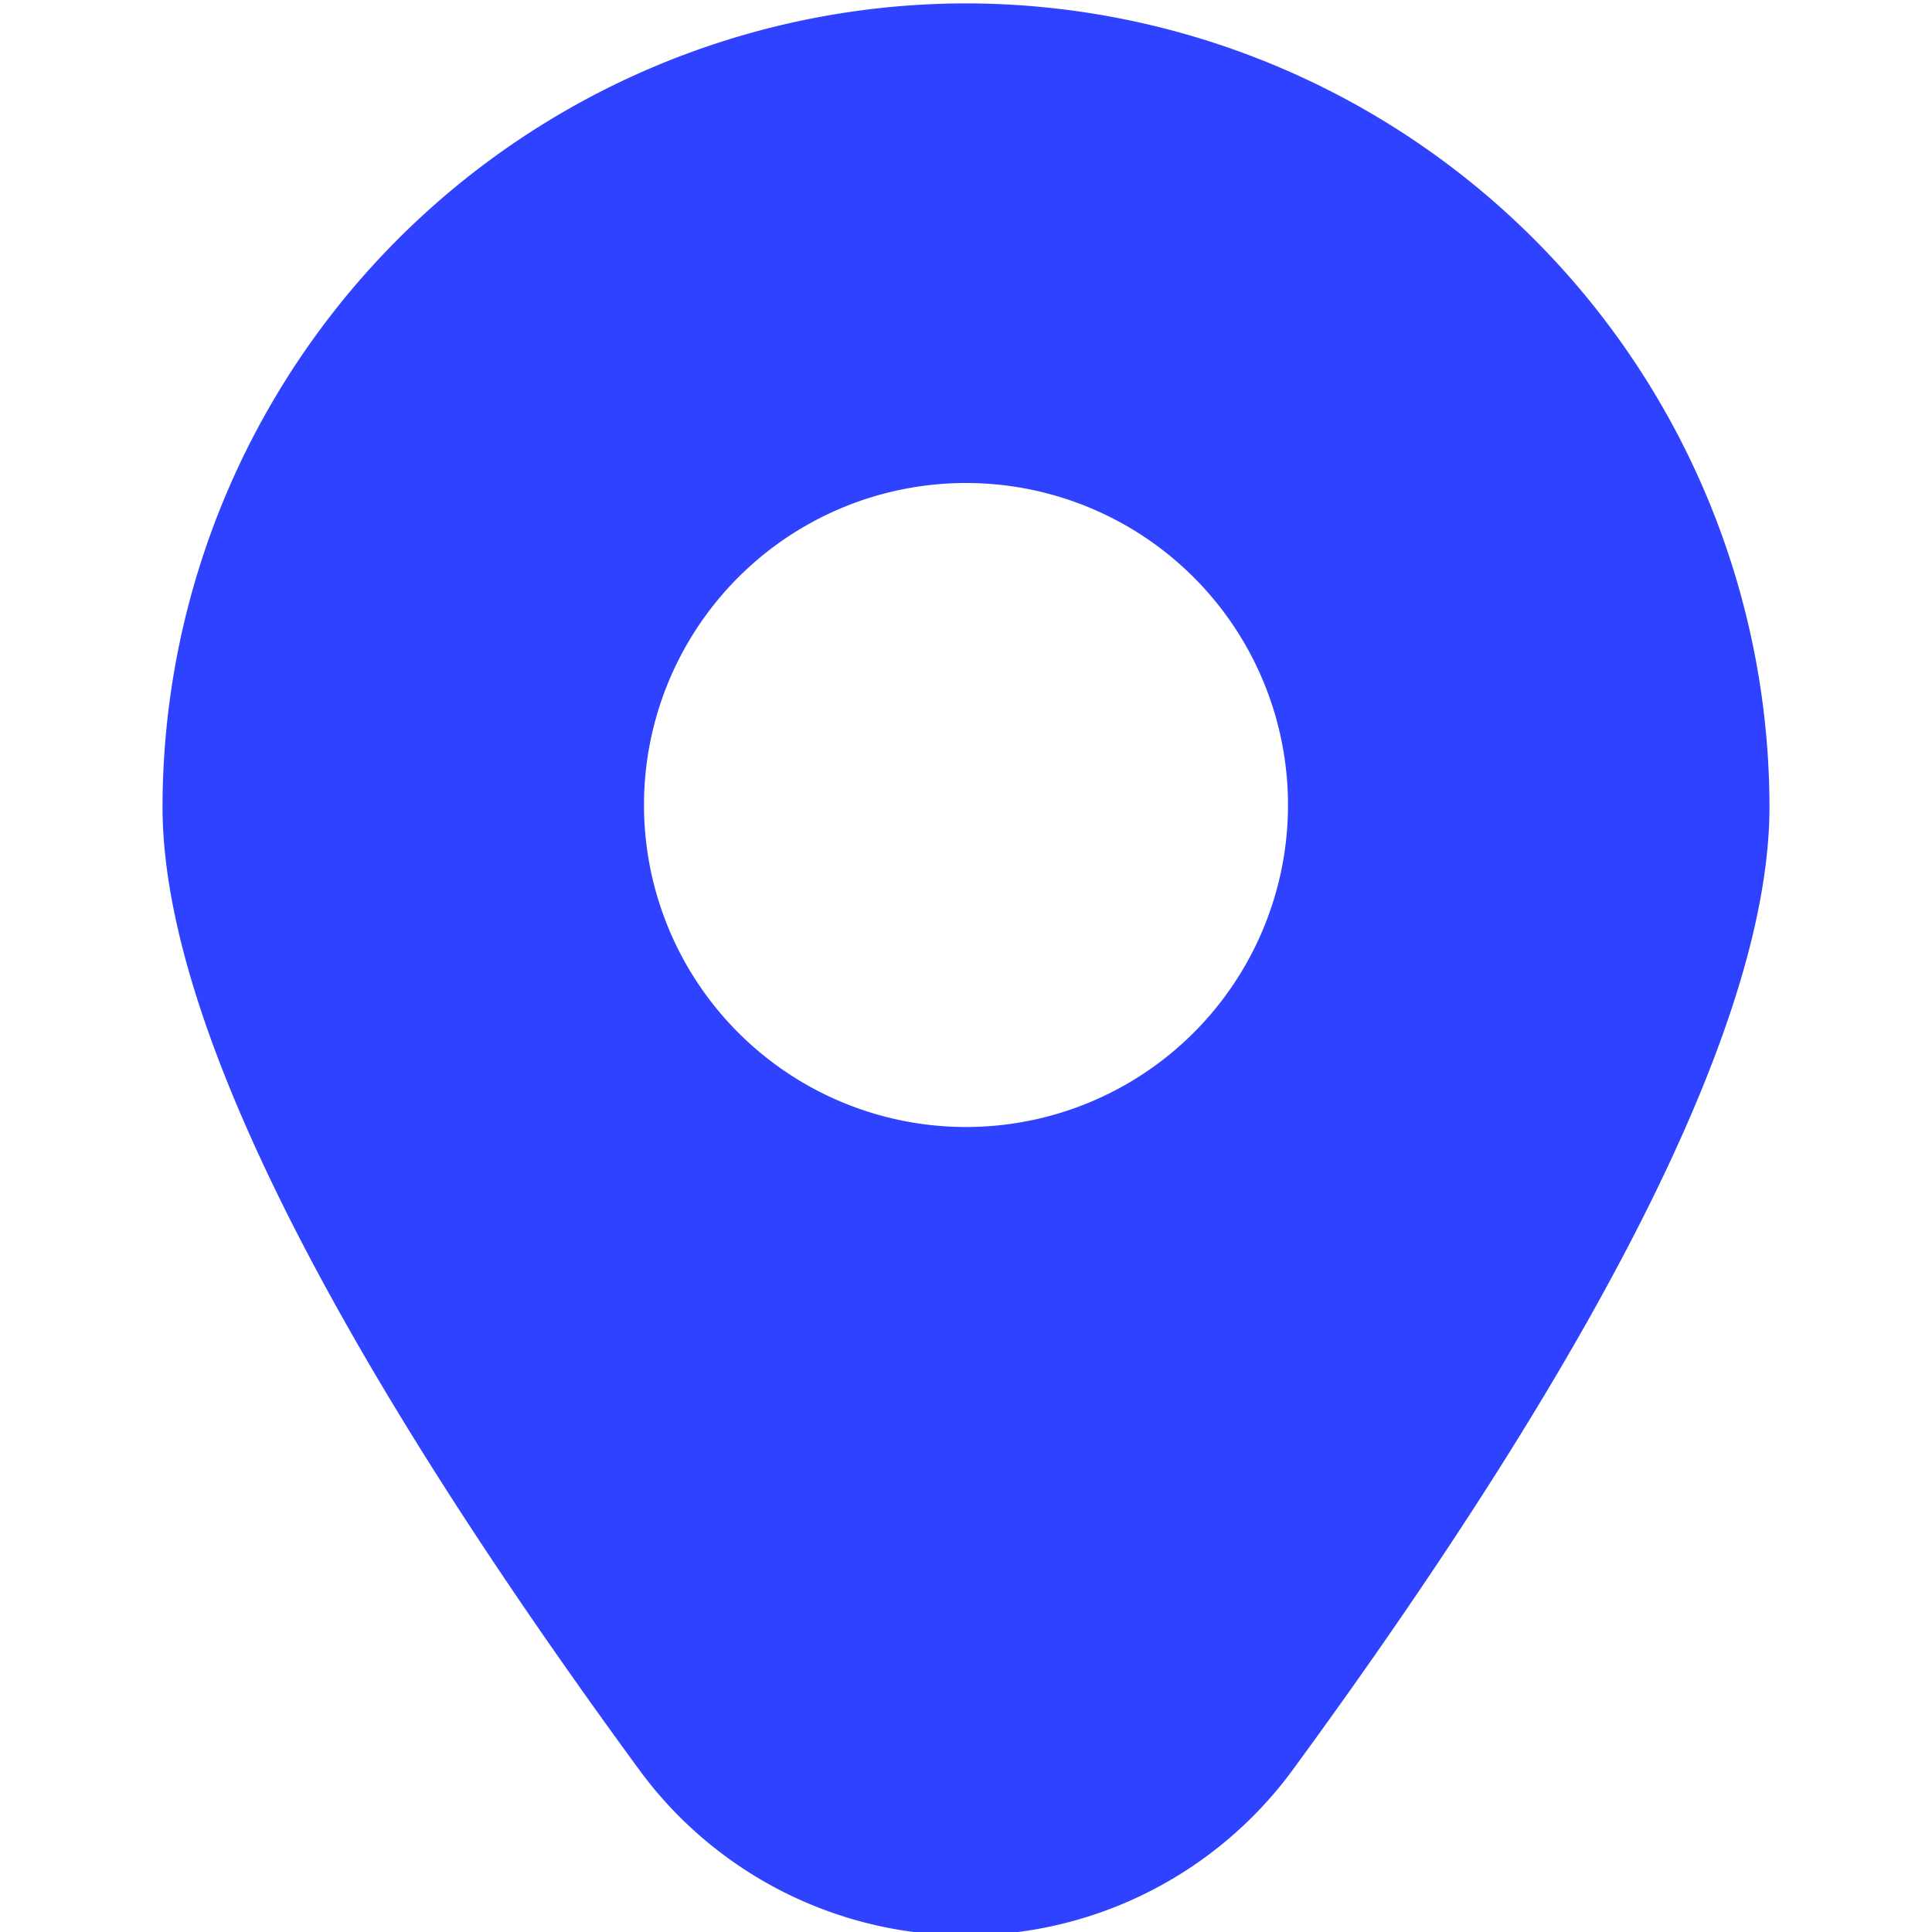 <svg xmlns="http://www.w3.org/2000/svg" width="24" height="24" fill="none"><g clip-path="url(#a)"><path fill="#2E42FF" d="M12 .042a9.992 9.992 0 0 0-9.981 9.98c0 2.57 1.99 6.592 5.915 11.954a5.034 5.034 0 0 0 8.132 0c3.925-5.362 5.915-9.384 5.915-11.954A9.992 9.992 0 0 0 12 .042zM12 14a4 4 0 1 1 0-8 4 4 0 0 1 0 8z"/></g><defs><clipPath id="a"><path fill="#fff" d="M0 0h24v24H0z"/></clipPath></defs></svg>